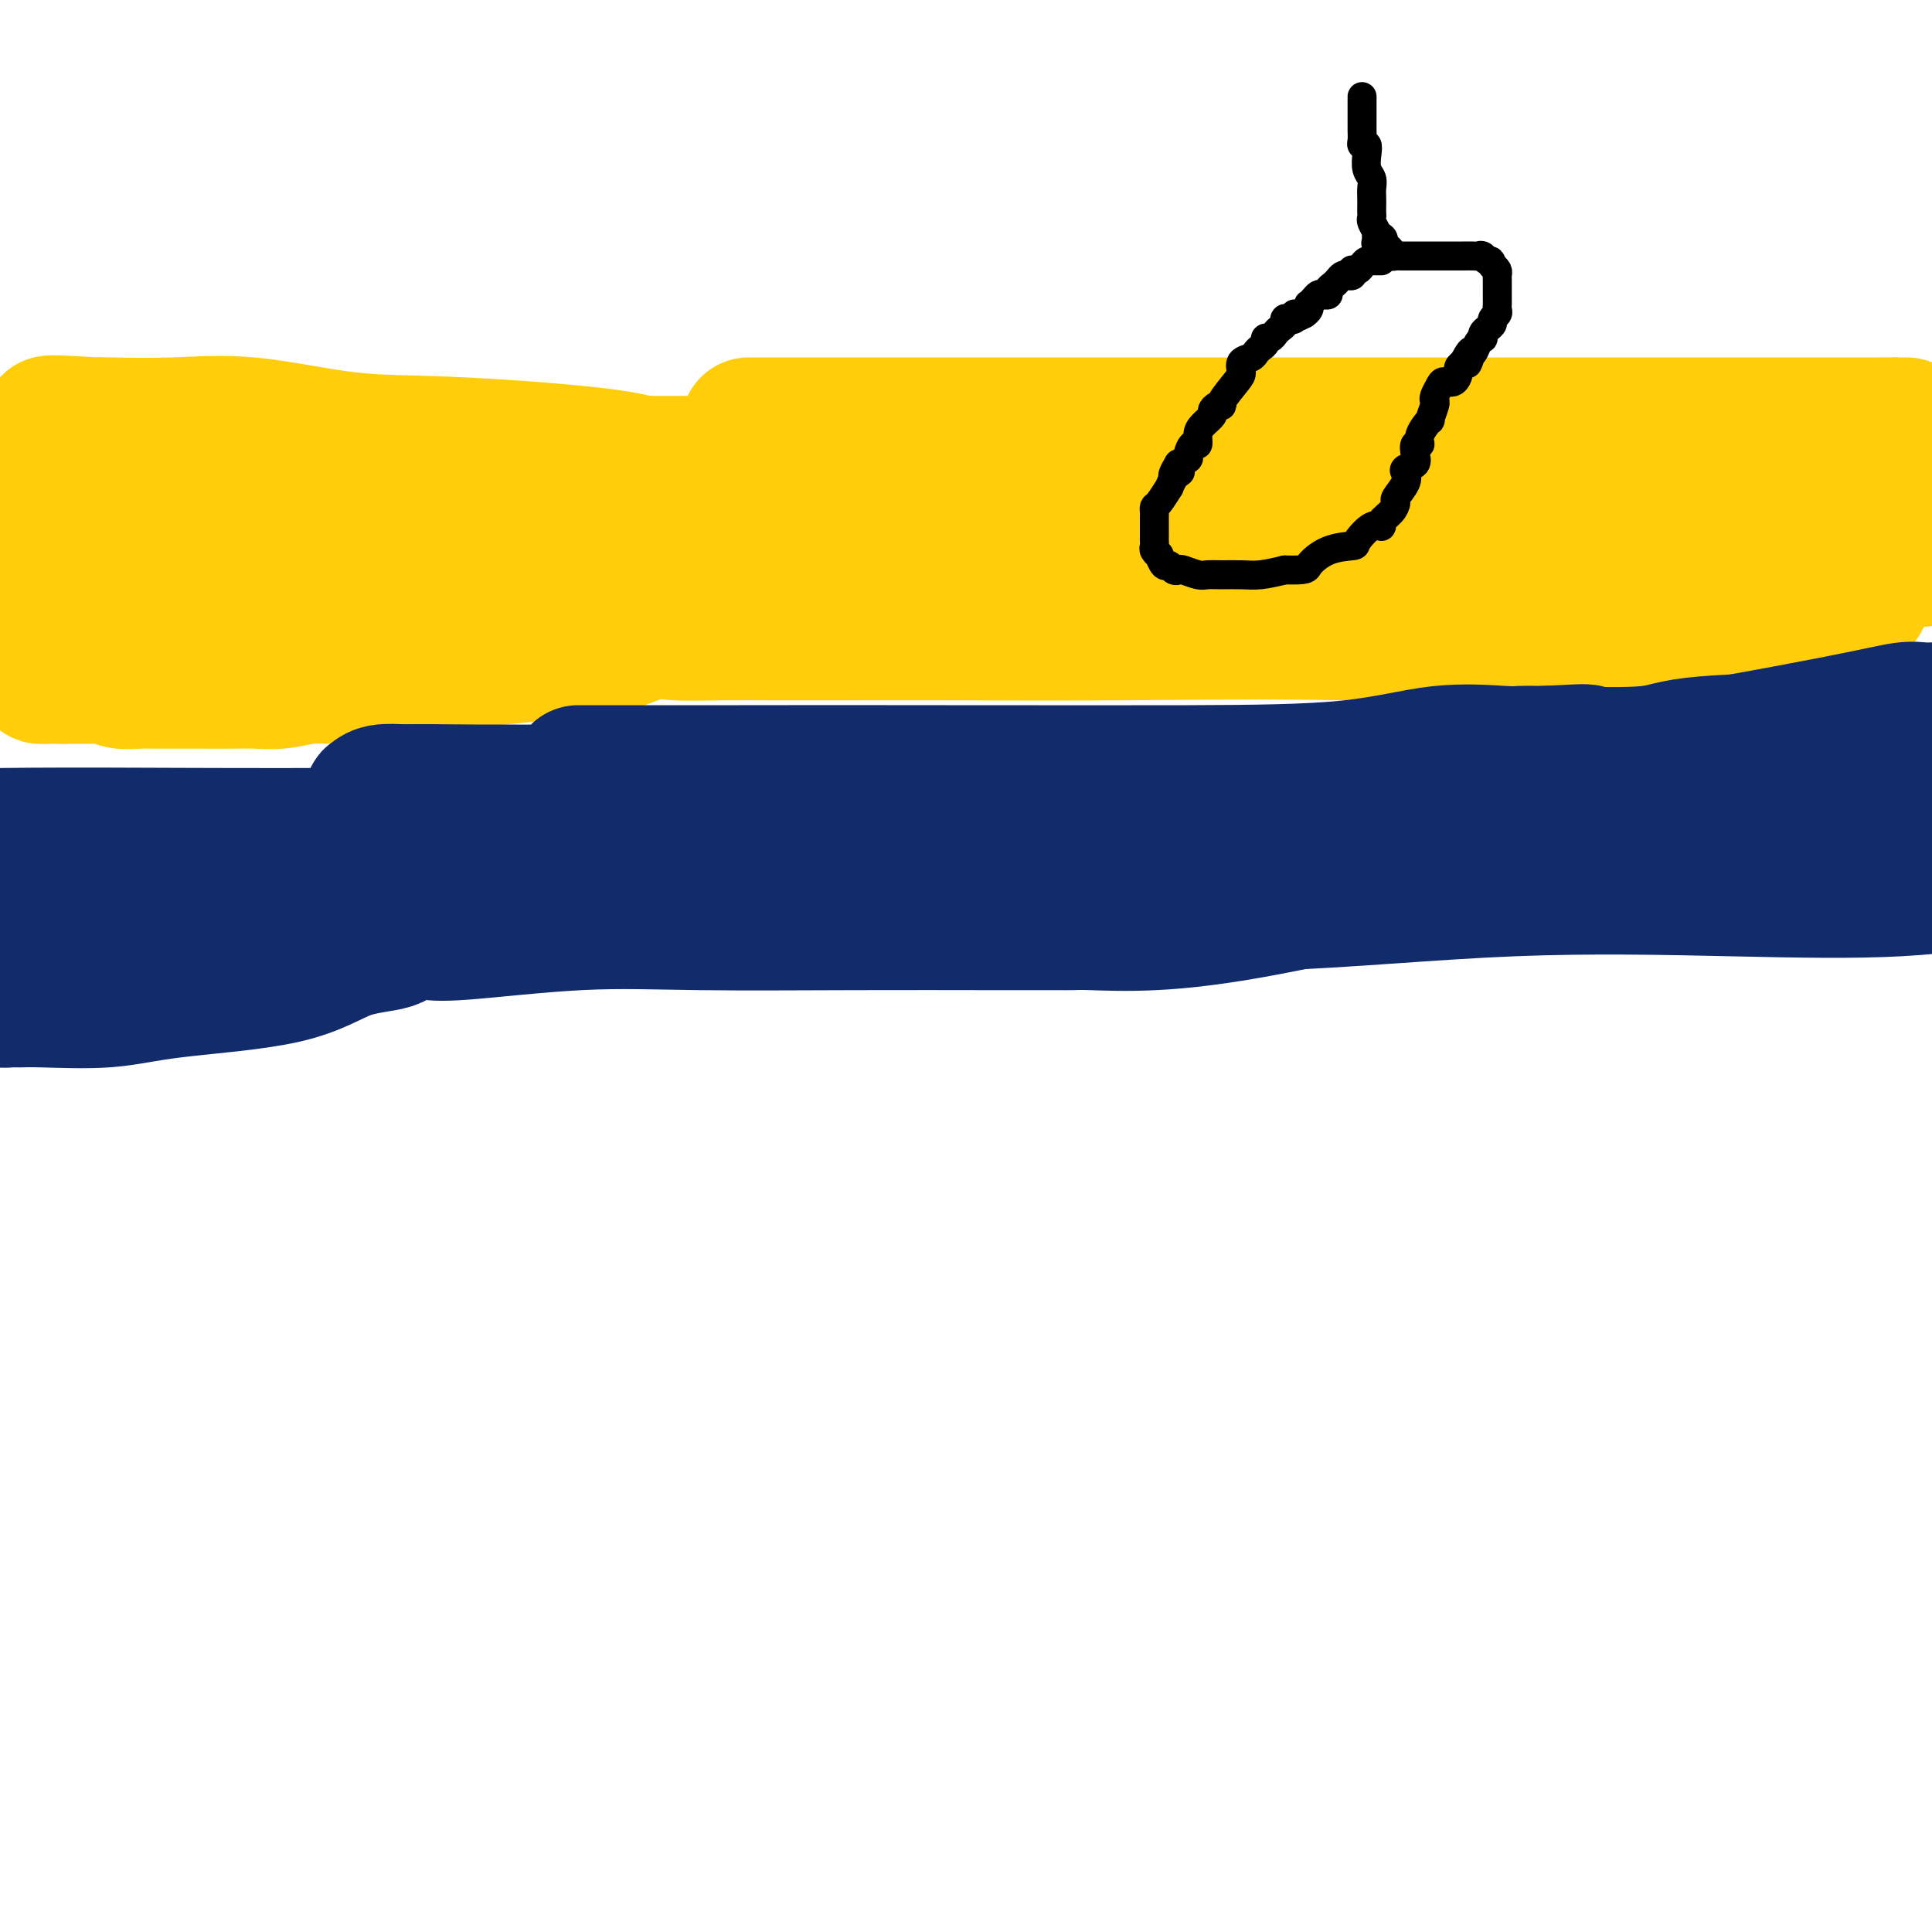 <svg viewBox='0 0 400 400' version='1.1' xmlns='http://www.w3.org/2000/svg' xmlns:xlink='http://www.w3.org/1999/xlink'><g fill='none' stroke='#FFCD0A' stroke-width='28' stroke-linecap='round' stroke-linejoin='round'><path d='M371,111c0.021,-0.330 0.043,-0.659 0,-1c-0.043,-0.341 -0.150,-0.693 0,-1c0.150,-0.307 0.557,-0.568 -4,-2c-4.557,-1.432 -14.077,-4.037 -29,-5c-14.923,-0.963 -35.247,-0.286 -56,0c-20.753,0.286 -41.933,0.182 -59,0c-17.067,-0.182 -30.019,-0.441 -39,0c-8.981,0.441 -13.991,1.582 -16,2c-2.009,0.418 -1.018,0.112 -1,0c0.018,-0.112 -0.939,-0.030 2,0c2.939,0.030 9.773,0.008 15,0c5.227,-0.008 8.845,-0.002 20,0c11.155,0.002 29.845,0.000 40,0c10.155,-0.000 11.775,0.000 13,0c1.225,-0.000 2.056,-0.002 2,0c-0.056,0.002 -1.000,0.008 -4,0c-3.000,-0.008 -8.055,-0.029 -11,0c-2.945,0.029 -3.781,0.107 -13,1c-9.219,0.893 -26.822,2.600 -46,4c-19.178,1.400 -39.933,2.492 -64,4c-24.067,1.508 -51.448,3.431 -73,5c-21.552,1.569 -37.276,2.785 -53,4'/><path d='M15,126c-3.769,-0.061 -7.538,-0.121 0,0c7.538,0.121 26.384,0.425 43,0c16.616,-0.425 31.001,-1.578 43,-3c11.999,-1.422 21.611,-3.113 28,-4c6.389,-0.887 9.554,-0.969 9,-1c-0.554,-0.031 -4.825,-0.009 -10,0c-5.175,0.009 -11.252,0.006 -19,0c-7.748,-0.006 -17.168,-0.016 -25,0c-7.832,0.016 -14.077,0.057 -20,0c-5.923,-0.057 -11.525,-0.211 -11,0c0.525,0.211 7.176,0.789 13,0c5.824,-0.789 10.820,-2.943 17,-5c6.180,-2.057 13.546,-4.015 19,-5c5.454,-0.985 8.998,-0.996 9,-1c0.002,-0.004 -3.538,-0.001 -8,0c-4.462,0.001 -9.847,0.001 -15,0c-5.153,-0.001 -10.073,-0.004 -13,0c-2.927,0.004 -3.860,0.013 -2,0c1.860,-0.013 6.513,-0.050 13,0c6.487,0.050 14.806,0.185 26,0c11.194,-0.185 25.262,-0.690 39,-2c13.738,-1.310 27.146,-3.423 42,-5c14.854,-1.577 31.153,-2.617 42,-3c10.847,-0.383 16.242,-0.109 19,0c2.758,0.109 2.879,0.055 3,0'/><path d='M257,97c28.328,-1.774 8.149,-1.207 -7,-1c-15.149,0.207 -25.267,0.056 -42,0c-16.733,-0.056 -40.082,-0.015 -66,0c-25.918,0.015 -54.405,0.004 -79,0c-24.595,-0.004 -45.297,-0.002 -66,0'/><path d='M48,96c-5.498,-0.000 -10.995,-0.000 0,0c10.995,0.000 38.483,0.000 62,0c23.517,-0.000 43.063,-0.000 66,0c22.937,0.000 49.266,0.000 62,0c12.734,-0.000 11.874,-0.000 12,0c0.126,0.000 1.238,0.001 1,0c-0.238,-0.001 -1.826,-0.003 -4,0c-2.174,0.003 -4.935,0.010 -7,0c-2.065,-0.010 -3.434,-0.037 -9,0c-5.566,0.037 -15.329,0.140 -25,0c-9.671,-0.140 -19.252,-0.521 -28,0c-8.748,0.521 -16.665,1.943 -23,3c-6.335,1.057 -11.087,1.747 -13,2c-1.913,0.253 -0.986,0.068 -1,0c-0.014,-0.068 -0.968,-0.018 3,0c3.968,0.018 12.857,0.005 29,0c16.143,-0.005 39.538,-0.001 66,0c26.462,0.001 55.989,0.000 84,0c28.011,-0.000 54.505,-0.000 81,0'/><path d='M388,102c5.311,0.025 10.622,0.049 0,0c-10.622,-0.049 -37.177,-0.172 -68,0c-30.823,0.172 -65.912,0.637 -82,1c-16.088,0.363 -13.173,0.623 -12,1c1.173,0.377 0.604,0.870 0,1c-0.604,0.130 -1.243,-0.102 3,0c4.243,0.102 13.367,0.539 22,0c8.633,-0.539 16.774,-2.053 27,-4c10.226,-1.947 22.536,-4.325 33,-6c10.464,-1.675 19.081,-2.645 26,-3c6.919,-0.355 12.141,-0.095 15,0c2.859,0.095 3.355,0.026 3,0c-0.355,-0.026 -1.561,-0.007 -4,0c-2.439,0.007 -6.111,0.002 -9,0c-2.889,-0.002 -4.995,-0.001 -6,0c-1.005,0.001 -0.910,0.002 -1,0c-0.090,-0.002 -0.364,-0.006 0,0c0.364,0.006 1.366,0.022 6,0c4.634,-0.022 12.902,-0.083 21,0c8.098,0.083 16.028,0.309 23,0c6.972,-0.309 12.986,-1.155 19,-2'/><path d='M391,88c3.257,-0.000 6.513,-0.000 0,0c-6.513,0.000 -22.797,0.000 -42,0c-19.203,-0.000 -41.327,-0.000 -65,0c-23.673,0.000 -48.897,0.000 -69,0c-20.103,-0.000 -35.085,-0.000 -45,0c-9.915,0.000 -14.762,0.000 -15,0c-0.238,-0.000 4.132,-0.000 11,0c6.868,0.000 16.233,0.000 29,0c12.767,-0.000 28.937,-0.000 48,0c19.063,0.000 41.019,0.002 61,0c19.981,-0.002 37.985,-0.006 53,0c15.015,0.006 27.040,0.021 32,0c4.960,-0.021 2.854,-0.079 2,0c-0.854,0.079 -0.458,0.295 -1,1c-0.542,0.705 -2.023,1.898 -11,3c-8.977,1.102 -25.451,2.113 -41,3c-15.549,0.887 -30.172,1.649 -46,2c-15.828,0.351 -32.860,0.290 -53,2c-20.140,1.710 -43.387,5.192 -62,9c-18.613,3.808 -32.593,7.944 -40,10c-7.407,2.056 -8.240,2.033 -7,2c1.240,-0.033 4.552,-0.075 7,0c2.448,0.075 4.032,0.267 14,-1c9.968,-1.267 28.320,-3.991 41,-6c12.680,-2.009 19.687,-3.301 25,-4c5.313,-0.699 8.930,-0.803 10,-1c1.070,-0.197 -0.409,-0.485 -8,0c-7.591,0.485 -21.296,1.742 -35,3'/><path d='M184,111c-12.268,2.065 -21.439,5.726 -29,8c-7.561,2.274 -13.511,3.159 -17,4c-3.489,0.841 -4.517,1.637 -3,2c1.517,0.363 5.580,0.293 11,0c5.420,-0.293 12.197,-0.810 19,-2c6.803,-1.190 13.630,-3.052 20,-4c6.370,-0.948 12.281,-0.982 15,-1c2.719,-0.018 2.245,-0.019 1,0c-1.245,0.019 -3.261,0.058 -5,0c-1.739,-0.058 -3.202,-0.212 -5,0c-1.798,0.212 -3.932,0.789 -5,1c-1.068,0.211 -1.072,0.057 1,0c2.072,-0.057 6.219,-0.015 9,0c2.781,0.015 4.194,0.003 13,0c8.806,-0.003 25.004,0.003 39,0c13.996,-0.003 25.789,-0.015 39,0c13.211,0.015 27.838,0.056 37,0c9.162,-0.056 12.858,-0.211 15,0c2.142,0.211 2.731,0.788 3,1c0.269,0.212 0.220,0.061 -5,0c-5.220,-0.061 -15.610,-0.030 -26,0'/><path d='M311,120c-10.812,0.000 -22.342,0.000 -34,0c-11.658,-0.000 -23.443,-0.000 -32,0c-8.557,0.000 -13.885,0.000 -17,0c-3.115,-0.000 -4.018,-0.001 -4,0c0.018,0.001 0.955,0.004 3,0c2.045,-0.004 5.197,-0.014 6,0c0.803,0.014 -0.743,0.054 6,0c6.743,-0.054 21.777,-0.200 44,0c22.223,0.200 51.637,0.746 72,0c20.363,-0.746 31.675,-2.785 41,-4c9.325,-1.215 16.662,-1.608 24,-2'/><path d='M379,125c5.585,-0.679 11.169,-1.359 0,0c-11.169,1.359 -39.092,4.756 -58,6c-18.908,1.244 -28.801,0.333 -43,0c-14.199,-0.333 -32.702,-0.090 -47,0c-14.298,0.090 -24.389,0.025 -33,0c-8.611,-0.025 -15.741,-0.009 -22,0c-6.259,0.009 -11.647,0.013 -16,0c-4.353,-0.013 -7.673,-0.043 -11,0c-3.327,0.043 -6.663,0.158 -9,0c-2.337,-0.158 -3.674,-0.588 -6,0c-2.326,0.588 -5.640,2.194 -9,3c-3.360,0.806 -6.766,0.811 -10,1c-3.234,0.189 -6.296,0.562 -11,1c-4.704,0.438 -11.050,0.939 -15,1c-3.950,0.061 -5.504,-0.320 -8,0c-2.496,0.320 -5.934,1.340 -8,2c-2.066,0.660 -2.759,0.962 -4,1c-1.241,0.038 -3.031,-0.186 -5,0c-1.969,0.186 -4.119,0.782 -6,1c-1.881,0.218 -3.494,0.059 -5,0c-1.506,-0.059 -2.905,-0.016 -5,0c-2.095,0.016 -4.886,0.005 -7,0c-2.114,-0.005 -3.550,-0.005 -5,0c-1.450,0.005 -2.912,0.015 -4,0c-1.088,-0.015 -1.800,-0.057 -3,0c-1.200,0.057 -2.887,0.211 -4,0c-1.113,-0.211 -1.653,-0.789 -2,-1c-0.347,-0.211 -0.502,-0.057 -1,0c-0.498,0.057 -1.340,0.015 -2,0c-0.660,-0.015 -1.139,-0.004 -2,0c-0.861,0.004 -2.103,0.001 -3,0c-0.897,-0.001 -1.448,-0.001 -2,0'/><path d='M13,140c-7.515,-0.097 -3.802,0.162 -3,0c0.802,-0.162 -1.308,-0.745 -2,-1c-0.692,-0.255 0.035,-0.181 0,-1c-0.035,-0.819 -0.830,-2.532 0,-4c0.830,-1.468 3.286,-2.691 6,-4c2.714,-1.309 5.688,-2.704 13,-5c7.312,-2.296 18.963,-5.491 27,-8c8.037,-2.509 12.461,-4.330 17,-6c4.539,-1.670 9.192,-3.188 12,-4c2.808,-0.812 3.770,-0.918 6,-1c2.230,-0.082 5.727,-0.139 9,-1c3.273,-0.861 6.320,-2.525 10,-3c3.680,-0.475 7.991,0.241 12,0c4.009,-0.241 7.717,-1.437 11,-2c3.283,-0.563 6.142,-0.493 8,-1c1.858,-0.507 2.715,-1.591 3,-2c0.285,-0.409 -0.001,-0.141 -1,0c-0.999,0.141 -2.710,0.156 -4,0c-1.290,-0.156 -2.159,-0.484 -4,-1c-1.841,-0.516 -4.656,-1.220 -12,-2c-7.344,-0.780 -19.218,-1.635 -28,-2c-8.782,-0.365 -14.472,-0.242 -21,-1c-6.528,-0.758 -13.894,-2.399 -20,-3c-6.106,-0.601 -10.952,-0.162 -16,0c-5.048,0.162 -10.300,0.046 -13,0c-2.700,-0.046 -2.850,-0.023 -3,0'/><path d='M20,88c-18.978,-1.178 -5.422,0.378 0,1c5.422,0.622 2.711,0.311 0,0'/></g>
<g fill='none' stroke='#122B6A' stroke-width='28' stroke-linecap='round' stroke-linejoin='round'><path d='M15,187c-0.690,0.006 -1.381,0.012 -3,0c-1.619,-0.012 -4.167,-0.042 -6,0c-1.833,0.042 -2.952,0.155 -4,0c-1.048,-0.155 -2.024,-0.577 -3,-1'/><path d='M0,186c-1.448,-0.067 -2.897,-0.134 0,0c2.897,0.134 10.139,0.468 18,0c7.861,-0.468 16.341,-1.737 26,-3c9.659,-1.263 20.496,-2.521 30,-4c9.504,-1.479 17.673,-3.181 23,-4c5.327,-0.819 7.811,-0.755 9,-1c1.189,-0.245 1.083,-0.798 1,-1c-0.083,-0.202 -0.142,-0.054 -1,0c-0.858,0.054 -2.514,0.014 -4,0c-1.486,-0.014 -2.801,-0.001 -9,0c-6.199,0.001 -17.280,-0.010 -25,0c-7.720,0.010 -12.078,0.041 -24,0c-11.922,-0.041 -31.406,-0.155 -43,0c-11.594,0.155 -15.297,0.577 -19,1'/><path d='M8,174c-1.929,0.000 -3.857,0.000 0,0c3.857,0.000 13.500,0.000 25,0c11.500,0.000 24.859,0.000 36,0c11.141,0.000 20.065,0.000 28,0c7.935,0.000 14.880,0.000 18,0c3.120,0.000 2.416,0.000 2,0c-0.416,0.000 -0.544,0.000 -3,0c-2.456,0.000 -7.238,0.000 -10,0c-2.762,0.000 -3.502,0.000 -12,0c-8.498,0.000 -24.752,-0.000 -35,0c-10.248,0.000 -14.490,0.000 -20,0c-5.510,-0.000 -12.287,0.000 -17,0c-4.713,-0.000 -7.360,0.000 -9,0c-1.640,0.000 -2.271,-0.000 -2,0c0.271,0.000 1.444,0.000 2,0c0.556,0.000 0.494,0.000 3,0c2.506,0.000 7.580,0.000 9,0c1.420,0.000 -0.815,0.000 -2,0c-1.185,0.000 -1.320,0.000 -4,0c-2.680,0.000 -7.905,0.000 -11,0c-3.095,0.000 -4.059,0.000 -2,0c2.059,0.000 7.143,0.000 15,0c7.857,0.000 18.487,0.000 30,0c11.513,0.000 23.907,0.000 46,0c22.093,0.000 53.884,0.000 75,0c21.116,0.000 31.558,0.000 42,0'/><path d='M212,174c36.080,-0.001 24.280,-0.005 24,0c-0.280,0.005 10.960,0.018 16,0c5.040,-0.018 3.879,-0.067 3,0c-0.879,0.067 -1.476,0.249 -3,0c-1.524,-0.249 -3.976,-0.928 -10,-2c-6.024,-1.072 -15.619,-2.536 -26,-3c-10.381,-0.464 -21.547,0.071 -34,0c-12.453,-0.071 -26.192,-0.748 -36,-1c-9.808,-0.252 -15.686,-0.079 -18,0c-2.314,0.079 -1.065,0.063 0,0c1.065,-0.063 1.947,-0.175 5,0c3.053,0.175 8.279,0.635 15,0c6.721,-0.635 14.938,-2.366 23,-3c8.062,-0.634 15.968,-0.170 21,0c5.032,0.170 7.190,0.045 8,0c0.810,-0.045 0.271,-0.012 -1,0c-1.271,0.012 -3.274,0.003 -5,0c-1.726,-0.003 -3.174,-0.001 -7,0c-3.826,0.001 -10.031,0.001 -22,0c-11.969,-0.001 -29.701,-0.004 -43,0c-13.299,0.004 -22.166,0.015 -29,0c-6.834,-0.015 -11.636,-0.056 -14,0c-2.364,0.056 -2.290,0.207 -2,0c0.290,-0.207 0.797,-0.774 2,-1c1.203,-0.226 3.101,-0.113 5,0'/><path d='M84,164c2.309,-0.155 5.583,-0.041 14,0c8.417,0.041 21.978,0.011 37,0c15.022,-0.011 31.505,-0.003 50,0c18.495,0.003 39.001,0.001 59,0c19.999,-0.001 39.491,-0.001 54,0c14.509,0.001 24.034,0.003 32,0c7.966,-0.003 14.374,-0.011 18,0c3.626,0.011 4.470,0.041 4,0c-0.470,-0.041 -2.256,-0.155 -12,-1c-9.744,-0.845 -27.447,-2.423 -43,-3c-15.553,-0.577 -28.955,-0.155 -46,0c-17.045,0.155 -37.733,0.041 -55,0c-17.267,-0.041 -31.114,-0.011 -43,0c-11.886,0.011 -21.811,0.003 -27,0c-5.189,-0.003 -5.642,-0.001 -6,0c-0.358,0.001 -0.620,0.000 1,0c1.620,-0.000 5.122,-0.001 13,0c7.878,0.001 20.134,0.003 32,0c11.866,-0.003 23.343,-0.011 37,0c13.657,0.011 29.492,0.041 43,0c13.508,-0.041 24.687,-0.155 33,-1c8.313,-0.845 13.761,-2.423 19,-3c5.239,-0.577 10.270,-0.155 13,0c2.730,0.155 3.158,0.042 4,0c0.842,-0.042 2.098,-0.012 3,0c0.902,0.012 1.451,0.006 2,0'/><path d='M320,156c12.551,-0.647 6.927,-0.264 8,0c1.073,0.264 8.842,0.411 13,0c4.158,-0.411 4.703,-1.378 12,-2c7.297,-0.622 21.345,-0.899 27,-1c5.655,-0.101 2.916,-0.027 2,0c-0.916,0.027 -0.008,0.008 0,0c0.008,-0.008 -0.884,-0.005 -1,0c-0.116,0.005 0.543,0.013 -1,0c-1.543,-0.013 -5.290,-0.046 -9,0c-3.710,0.046 -7.384,0.170 -11,1c-3.616,0.830 -7.175,2.366 -11,4c-3.825,1.634 -7.917,3.366 -8,4c-0.083,0.634 3.844,0.170 10,0c6.156,-0.170 14.542,-0.046 22,0c7.458,0.046 13.988,0.013 19,0c5.012,-0.013 8.506,-0.007 12,0'/><path d='M398,165c0.133,-0.019 0.265,-0.038 0,0c-0.265,0.038 -0.928,0.133 -12,2c-11.072,1.867 -32.552,5.505 -49,8c-16.448,2.495 -27.863,3.845 -40,6c-12.137,2.155 -24.997,5.113 -35,7c-10.003,1.887 -17.150,2.702 -23,3c-5.850,0.298 -10.405,0.080 -13,0c-2.595,-0.080 -3.232,-0.022 -4,0c-0.768,0.022 -1.668,0.006 -3,0c-1.332,-0.006 -3.096,-0.004 -5,0c-1.904,0.004 -3.948,0.009 -10,0c-6.052,-0.009 -16.113,-0.031 -27,0c-10.887,0.031 -22.602,0.114 -32,0c-9.398,-0.114 -16.480,-0.425 -25,0c-8.520,0.425 -18.480,1.585 -24,2c-5.520,0.415 -6.602,0.086 -7,0c-0.398,-0.086 -0.114,0.070 -1,0c-0.886,-0.070 -2.943,-0.367 -4,0c-1.057,0.367 -1.114,1.398 -3,2c-1.886,0.602 -5.600,0.774 -9,2c-3.400,1.226 -6.486,3.505 -13,5c-6.514,1.495 -16.455,2.204 -23,3c-6.545,0.796 -9.692,1.678 -14,2c-4.308,0.322 -9.776,0.083 -13,0c-3.224,-0.083 -4.204,-0.012 -5,0c-0.796,0.012 -1.407,-0.035 -2,0c-0.593,0.035 -1.170,0.153 -2,0c-0.830,-0.153 -1.915,-0.576 -3,-1'/><path d='M5,190c-4.495,0.196 -8.991,0.393 0,0c8.991,-0.393 31.468,-1.374 47,-2c15.532,-0.626 24.118,-0.897 35,-1c10.882,-0.103 24.061,-0.039 38,0c13.939,0.039 28.637,0.052 43,0c14.363,-0.052 28.392,-0.169 44,0c15.608,0.169 32.796,0.625 50,0c17.204,-0.625 34.426,-2.333 51,-3c16.574,-0.667 32.501,-0.295 46,0c13.499,0.295 24.571,0.513 34,0c9.429,-0.513 17.214,-1.756 25,-3'/><path d='M367,176c8.668,-0.000 17.336,-0.000 0,0c-17.336,0.000 -60.676,0.001 -89,0c-28.324,-0.001 -41.630,-0.002 -59,0c-17.370,0.002 -38.803,0.007 -55,0c-16.197,-0.007 -27.159,-0.028 -38,0c-10.841,0.028 -21.561,0.103 -30,0c-8.439,-0.103 -14.595,-0.386 -20,0c-5.405,0.386 -10.058,1.439 -14,2c-3.942,0.561 -7.174,0.628 -10,1c-2.826,0.372 -5.248,1.050 -8,2c-2.752,0.950 -5.836,2.174 -9,3c-3.164,0.826 -6.408,1.255 -9,2c-2.592,0.745 -4.533,1.808 -7,3c-2.467,1.192 -5.460,2.515 -7,3c-1.540,0.485 -1.628,0.132 -1,0c0.628,-0.132 1.973,-0.045 3,0c1.027,0.045 1.736,0.046 4,0c2.264,-0.046 6.081,-0.139 12,0c5.919,0.139 13.939,0.511 20,0c6.061,-0.511 10.164,-1.903 17,-3c6.836,-1.097 16.405,-1.897 29,-3c12.595,-1.103 28.217,-2.510 60,-6c31.783,-3.490 79.727,-9.065 112,-13c32.273,-3.935 48.874,-6.231 66,-9c17.126,-2.769 34.776,-6.010 45,-8c10.224,-1.990 13.022,-2.728 15,-3c1.978,-0.272 3.137,-0.078 4,0c0.863,0.078 1.432,0.039 2,0'/></g>
<g fill='none' stroke='#000000' stroke-width='6' stroke-linecap='round' stroke-linejoin='round'><path d='M286,54c-0.869,-0.006 -1.738,-0.012 -2,0c-0.262,0.012 0.084,0.042 0,0c-0.084,-0.042 -0.597,-0.156 -1,0c-0.403,0.156 -0.696,0.581 -1,1c-0.304,0.419 -0.620,0.830 -1,1c-0.380,0.170 -0.823,0.097 -1,0c-0.177,-0.097 -0.089,-0.219 0,0c0.089,0.219 0.179,0.780 0,1c-0.179,0.220 -0.626,0.100 -1,0c-0.374,-0.100 -0.674,-0.181 -1,0c-0.326,0.181 -0.679,0.623 -1,1c-0.321,0.377 -0.611,0.689 -1,1c-0.389,0.311 -0.878,0.622 -1,1c-0.122,0.378 0.121,0.823 0,1c-0.121,0.177 -0.607,0.085 -1,0c-0.393,-0.085 -0.693,-0.163 -1,0c-0.307,0.163 -0.621,0.569 -1,1c-0.379,0.431 -0.823,0.889 -1,1c-0.177,0.111 -0.086,-0.124 0,0c0.086,0.124 0.167,0.607 0,1c-0.167,0.393 -0.584,0.697 -1,1'/><path d='M270,65c-2.940,1.642 -2.290,0.247 -2,0c0.290,-0.247 0.218,0.655 0,1c-0.218,0.345 -0.583,0.134 -1,0c-0.417,-0.134 -0.885,-0.190 -1,0c-0.115,0.190 0.123,0.624 0,1c-0.123,0.376 -0.607,0.692 -1,1c-0.393,0.308 -0.697,0.607 -1,1c-0.303,0.393 -0.606,0.879 -1,1c-0.394,0.121 -0.878,-0.122 -1,0c-0.122,0.122 0.117,0.609 0,1c-0.117,0.391 -0.592,0.686 -1,1c-0.408,0.314 -0.751,0.648 -1,1c-0.249,0.352 -0.404,0.721 -1,1c-0.596,0.279 -1.633,0.467 -2,1c-0.367,0.533 -0.062,1.410 0,2c0.062,0.590 -0.117,0.893 -1,2c-0.883,1.107 -2.469,3.017 -3,4c-0.531,0.983 -0.005,1.040 0,1c0.005,-0.040 -0.510,-0.177 -1,0c-0.490,0.177 -0.954,0.668 -1,1c-0.046,0.332 0.325,0.504 0,1c-0.325,0.496 -1.345,1.317 -2,2c-0.655,0.683 -0.945,1.230 -1,2c-0.055,0.770 0.123,1.764 0,2c-0.123,0.236 -0.549,-0.287 -1,0c-0.451,0.287 -0.929,1.385 -1,2c-0.071,0.615 0.265,0.747 0,1c-0.265,0.253 -1.133,0.626 -2,1'/><path d='M244,96c-2.332,3.863 -0.662,2.521 0,2c0.662,-0.521 0.314,-0.220 0,0c-0.314,0.220 -0.596,0.359 -1,1c-0.404,0.641 -0.931,1.783 -1,2c-0.069,0.217 0.321,-0.490 0,0c-0.321,0.490 -1.354,2.178 -2,3c-0.646,0.822 -0.905,0.779 -1,1c-0.095,0.221 -0.025,0.707 0,1c0.025,0.293 0.007,0.393 0,1c-0.007,0.607 -0.002,1.721 0,2c0.002,0.279 -0.001,-0.276 0,0c0.001,0.276 0.004,1.385 0,2c-0.004,0.615 -0.016,0.737 0,1c0.016,0.263 0.060,0.667 0,1c-0.060,0.333 -0.223,0.596 0,1c0.223,0.404 0.833,0.949 1,1c0.167,0.051 -0.110,-0.392 0,0c0.110,0.392 0.605,1.621 1,2c0.395,0.379 0.690,-0.091 1,0c0.310,0.091 0.635,0.742 1,1c0.365,0.258 0.771,0.122 1,0c0.229,-0.122 0.280,-0.229 1,0c0.720,0.229 2.109,0.794 3,1c0.891,0.206 1.283,0.052 2,0c0.717,-0.052 1.759,-0.004 3,0c1.241,0.004 2.680,-0.037 4,0c1.320,0.037 2.520,0.154 4,0c1.480,-0.154 3.240,-0.577 5,-1'/><path d='M266,118c4.837,0.095 4.430,-0.168 5,-1c0.570,-0.832 2.119,-2.233 4,-3c1.881,-0.767 4.096,-0.901 5,-1c0.904,-0.099 0.497,-0.162 1,-1c0.503,-0.838 1.915,-2.452 3,-3c1.085,-0.548 1.844,-0.029 2,0c0.156,0.029 -0.291,-0.433 0,-1c0.291,-0.567 1.318,-1.241 2,-2c0.682,-0.759 1.018,-1.604 1,-2c-0.018,-0.396 -0.390,-0.343 0,-1c0.390,-0.657 1.541,-2.024 2,-3c0.459,-0.976 0.227,-1.562 0,-2c-0.227,-0.438 -0.449,-0.729 0,-1c0.449,-0.271 1.568,-0.522 2,-1c0.432,-0.478 0.176,-1.184 0,-2c-0.176,-0.816 -0.272,-1.743 0,-2c0.272,-0.257 0.914,0.155 1,0c0.086,-0.155 -0.383,-0.878 0,-2c0.383,-1.122 1.618,-2.642 2,-3c0.382,-0.358 -0.091,0.448 0,0c0.091,-0.448 0.744,-2.149 1,-3c0.256,-0.851 0.113,-0.853 0,-1c-0.113,-0.147 -0.198,-0.438 0,-1c0.198,-0.562 0.679,-1.393 1,-2c0.321,-0.607 0.481,-0.989 1,-1c0.519,-0.011 1.397,0.347 2,0c0.603,-0.347 0.932,-1.401 1,-2c0.068,-0.599 -0.123,-0.743 0,-1c0.123,-0.257 0.562,-0.629 1,-1'/><path d='M303,75c2.560,-4.744 1.460,-1.103 1,0c-0.460,1.103 -0.281,-0.331 0,-1c0.281,-0.669 0.663,-0.575 1,-1c0.337,-0.425 0.629,-1.371 1,-2c0.371,-0.629 0.821,-0.942 1,-1c0.179,-0.058 0.085,0.139 0,0c-0.085,-0.139 -0.163,-0.615 0,-1c0.163,-0.385 0.565,-0.681 1,-1c0.435,-0.319 0.901,-0.663 1,-1c0.099,-0.337 -0.170,-0.667 0,-1c0.170,-0.333 0.778,-0.667 1,-1c0.222,-0.333 0.060,-0.663 0,-1c-0.060,-0.337 -0.016,-0.681 0,-1c0.016,-0.319 0.004,-0.614 0,-1c-0.004,-0.386 -0.001,-0.863 0,-1c0.001,-0.137 0.001,0.065 0,0c-0.001,-0.065 -0.003,-0.399 0,-1c0.003,-0.601 0.011,-1.470 0,-2c-0.011,-0.530 -0.041,-0.719 0,-1c0.041,-0.281 0.155,-0.652 0,-1c-0.155,-0.348 -0.577,-0.674 -1,-1'/><path d='M309,55c-0.335,-1.558 -0.671,-0.953 -1,-1c-0.329,-0.047 -0.651,-0.745 -1,-1c-0.349,-0.255 -0.726,-0.068 -1,0c-0.274,0.068 -0.445,0.018 -1,0c-0.555,-0.018 -1.494,-0.005 -2,0c-0.506,0.005 -0.580,0.001 -1,0c-0.420,-0.001 -1.187,-0.000 -2,0c-0.813,0.000 -1.671,0.000 -2,0c-0.329,-0.000 -0.129,-0.000 -1,0c-0.871,0.000 -2.812,0.001 -4,0c-1.188,-0.001 -1.624,-0.003 -2,0c-0.376,0.003 -0.692,0.012 -1,0c-0.308,-0.012 -0.608,-0.044 -1,0c-0.392,0.044 -0.875,0.166 -1,0c-0.125,-0.166 0.107,-0.619 0,-1c-0.107,-0.381 -0.554,-0.691 -1,-1'/><path d='M287,51c-3.646,-0.785 -1.761,-0.746 -1,-1c0.761,-0.254 0.397,-0.799 0,-1c-0.397,-0.201 -0.828,-0.057 -1,0c-0.172,0.057 -0.086,0.029 0,0'/><path d='M285,49c0.113,-0.220 0.226,-0.439 0,-1c-0.226,-0.561 -0.793,-1.463 -1,-2c-0.207,-0.537 -0.056,-0.710 0,-1c0.056,-0.290 0.016,-0.697 0,-1c-0.016,-0.303 -0.008,-0.503 0,-1c0.008,-0.497 0.016,-1.291 0,-2c-0.016,-0.709 -0.056,-1.332 0,-2c0.056,-0.668 0.207,-1.380 0,-2c-0.207,-0.620 -0.774,-1.149 -1,-2c-0.226,-0.851 -0.113,-2.024 0,-3c0.113,-0.976 0.226,-1.753 0,-2c-0.226,-0.247 -0.793,0.037 -1,0c-0.207,-0.037 -0.056,-0.395 0,-1c0.056,-0.605 0.015,-1.458 0,-2c-0.015,-0.542 -0.004,-0.775 0,-1c0.004,-0.225 0.001,-0.442 0,-1c-0.001,-0.558 -0.000,-1.456 0,-2c0.000,-0.544 0.000,-0.733 0,-1c-0.000,-0.267 -0.000,-0.610 0,-1c0.000,-0.390 0.000,-0.826 0,-1c-0.000,-0.174 -0.000,-0.087 0,0'/></g>
</svg>